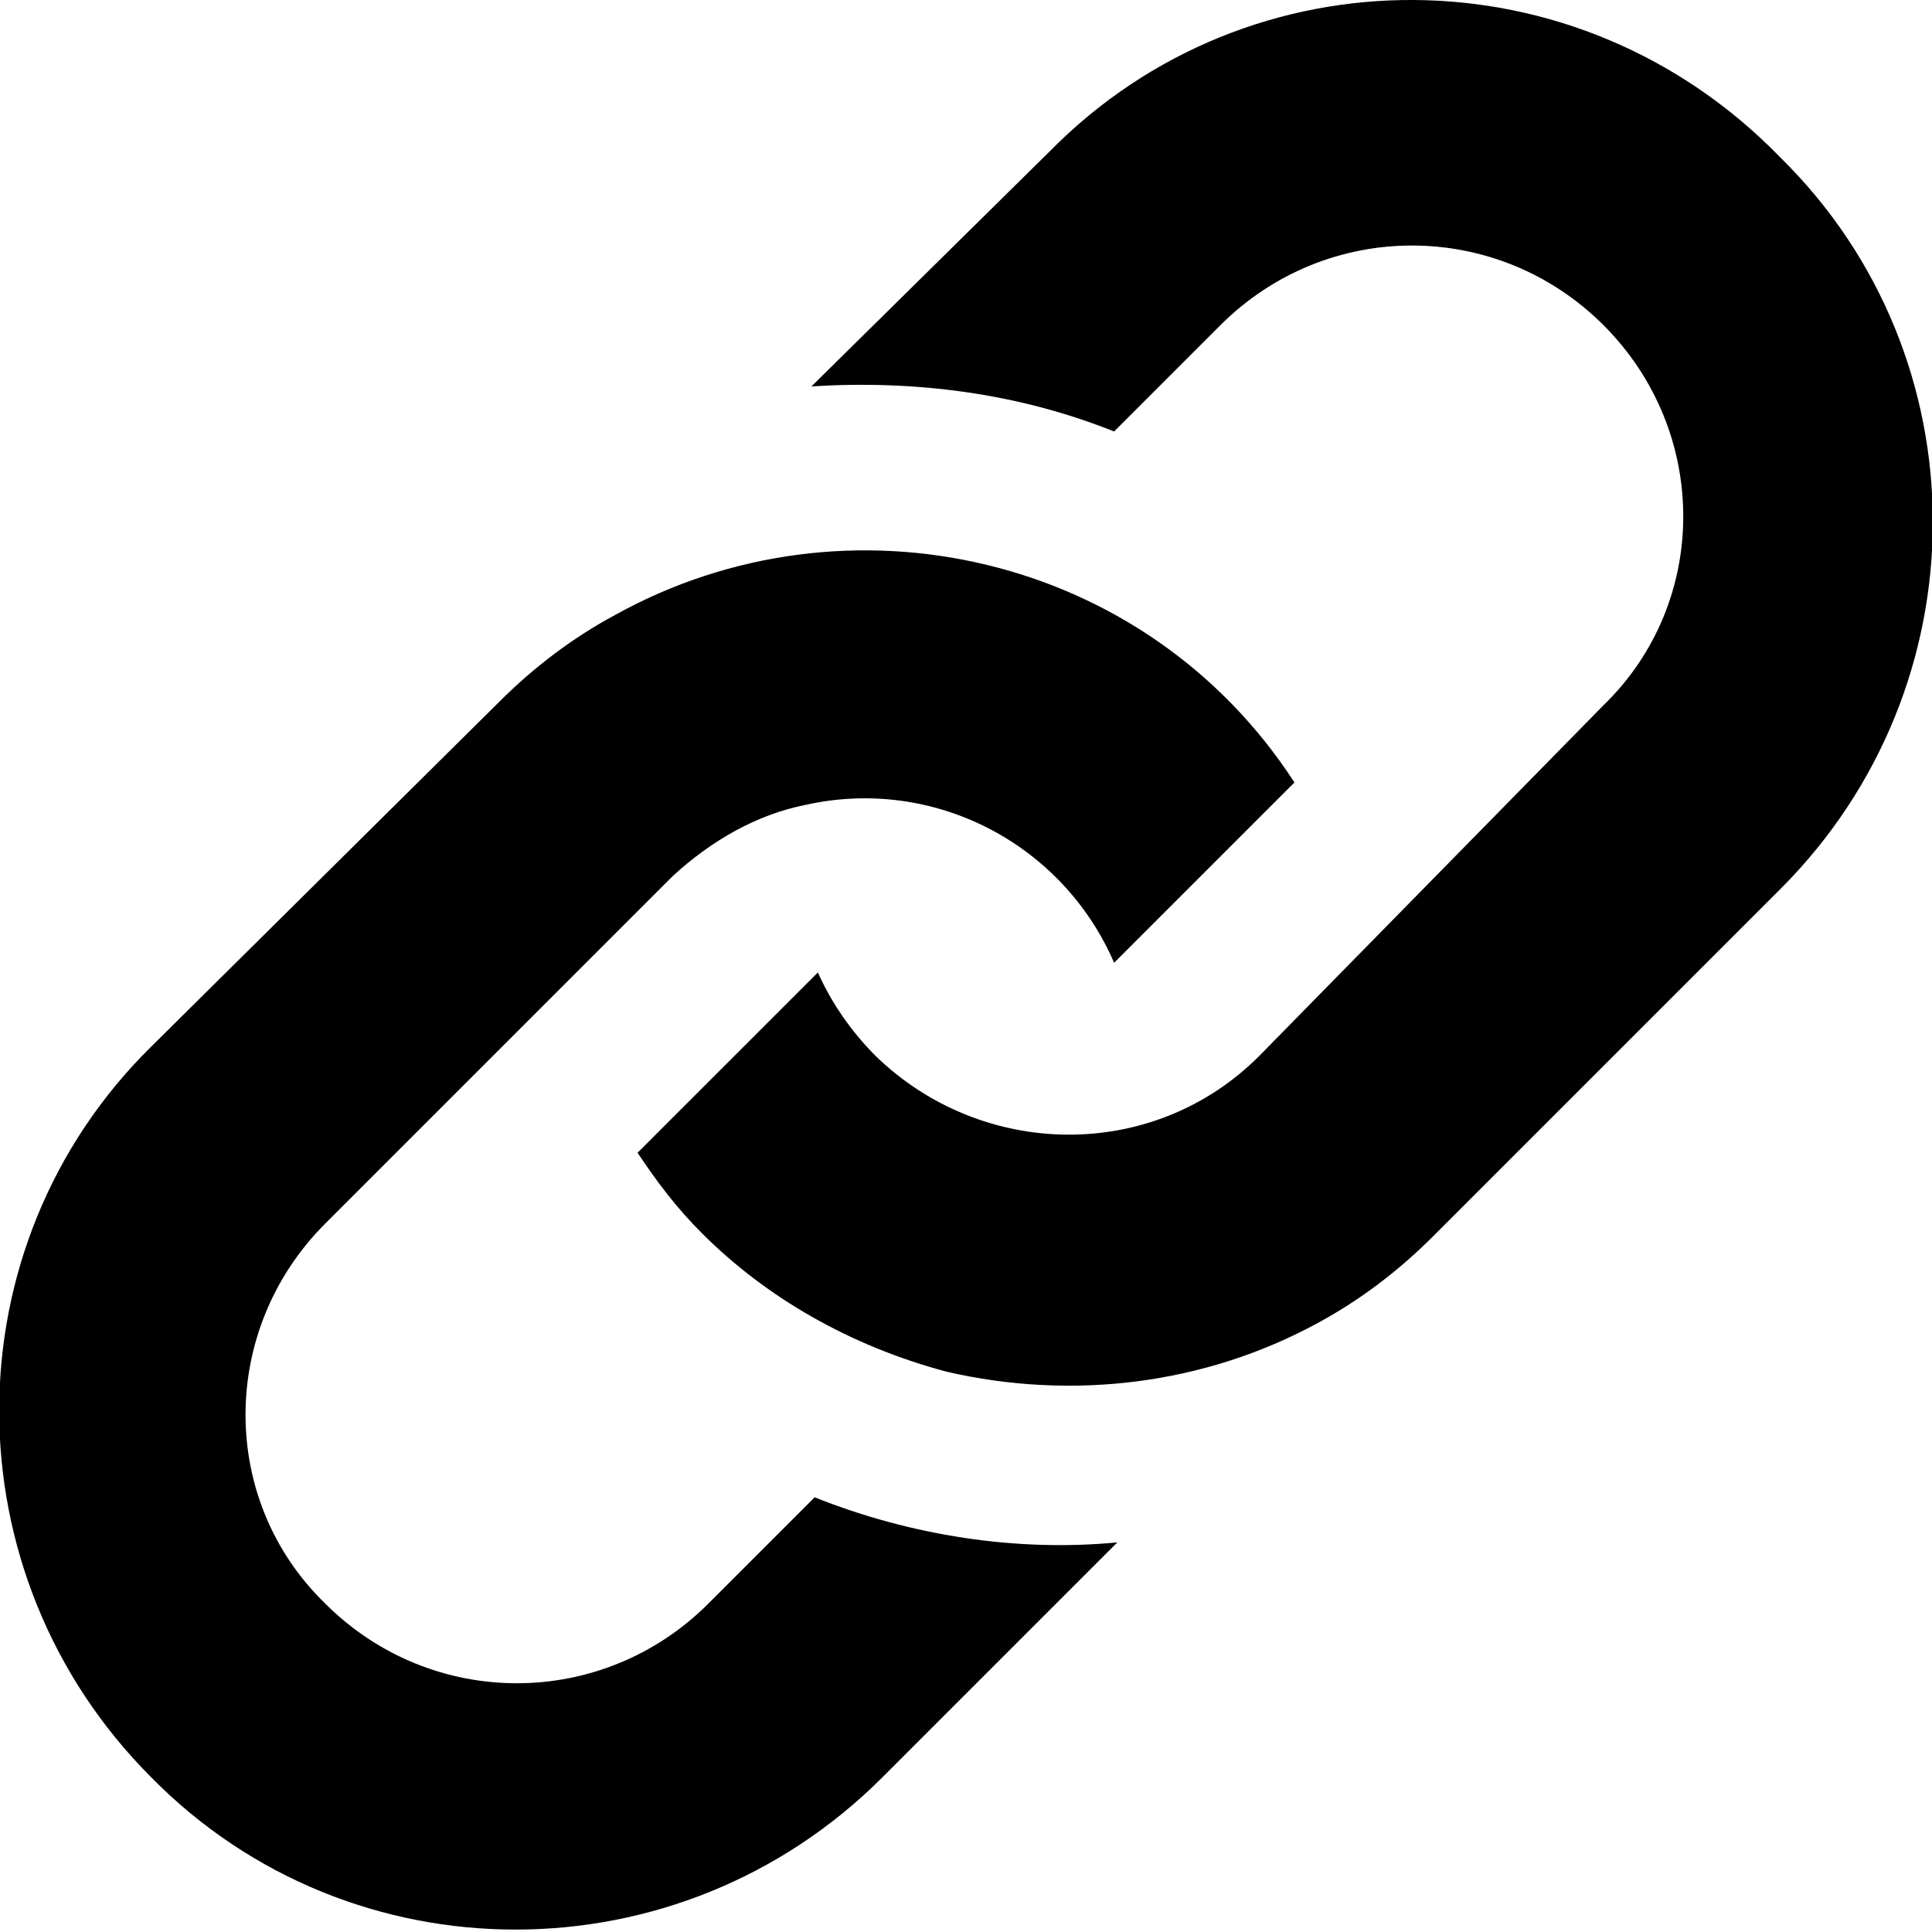<?xml version="1.0" encoding="utf-8"?>
<!-- Generator: Adobe Illustrator 23.0.1, SVG Export Plug-In . SVG Version: 6.00 Build 0)  -->
<svg version="1.1" id="レイヤー_1" xmlns="http://www.w3.org/2000/svg" xmlns:xlink="http://www.w3.org/1999/xlink" x="0px"
	 y="0px" width="60px" height="60px" viewBox="0 0 60 60" style="enable-background:new 0 0 60 60;" xml:space="preserve">
<g id="レイヤー_16">
	<path id="link-1" d="M15.5,21.8c1.1-1.1,2.3-2,3.6-2.7c7.2-4,16.5-1.9,21.1,5.2l-5.6,5.6C33,26.2,29,24.1,25,25
		c-1.5,0.3-2.9,1.1-4.1,2.2L10.1,38c-3.3,3.3-3.3,8.6,0,11.8c3.3,3.3,8.6,3.3,11.9,0l3.3-3.3c3,1.2,6.3,1.7,9.4,1.4l-7.3,7.3
		c-6.3,6.3-16.5,6.3-22.7,0c-6.3-6.3-6.3-16.5,0-22.7L15.5,21.8z M32.6,4.7L25.2,12c3.2-0.2,6.4,0.2,9.4,1.4l3.3-3.3
		c3.3-3.3,8.6-3.3,11.9,0c3.3,3.3,3.3,8.6,0,11.8L39.1,32.8c-3.3,3.3-8.6,3.2-11.9,0c-0.8-0.8-1.4-1.7-1.8-2.6l-5.6,5.6
		c0.6,0.9,1.2,1.7,2,2.5c2,2,4.6,3.5,7.6,4.3c3.9,0.9,8,0.4,11.5-1.5c1.3-0.7,2.5-1.6,3.6-2.7l10.8-10.8c6.3-6.3,6.3-16.5,0-22.7
		C49-1.6,38.8-1.6,32.6,4.7z"/>
</g>
</svg>
